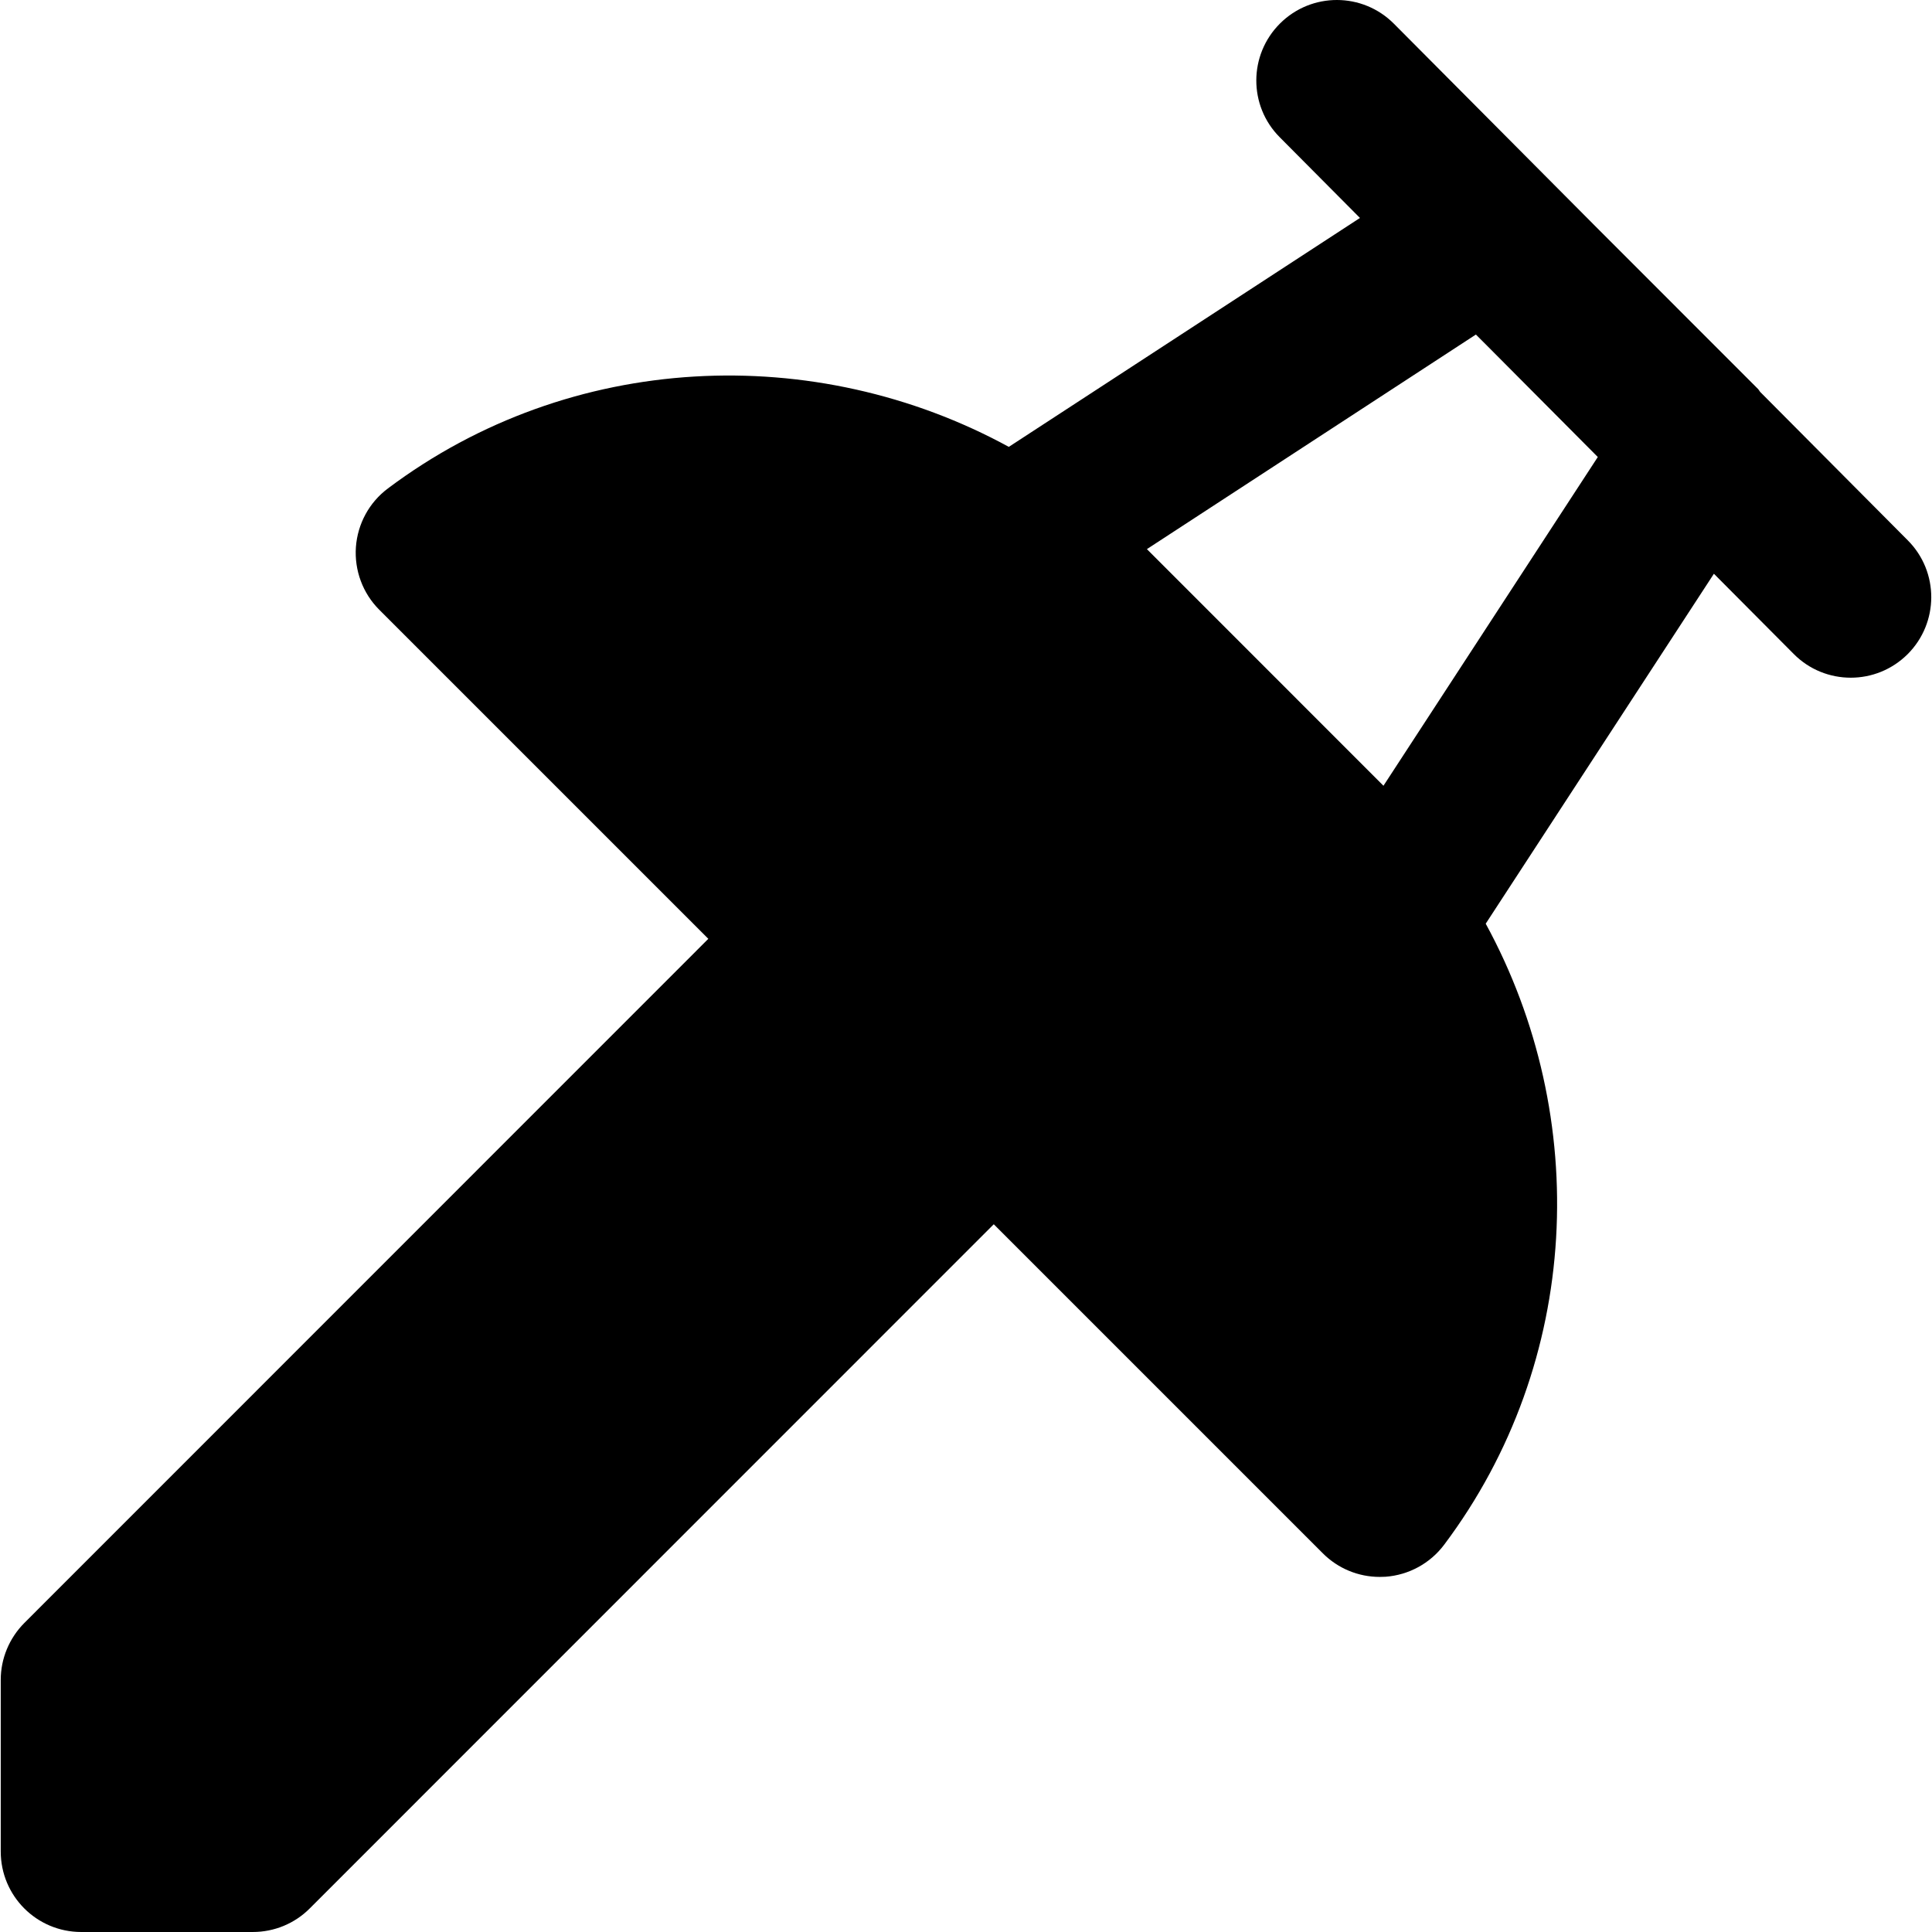 <?xml version="1.0" encoding="iso-8859-1"?>
<!-- Generator: Adobe Illustrator 19.0.0, SVG Export Plug-In . SVG Version: 6.00 Build 0)  -->
<svg version="1.1" id="Layer_1" xmlns="http://www.w3.org/2000/svg" xmlns:xlink="http://www.w3.org/1999/xlink" x="0px" y="0px"
	 viewBox="0 0 511.891 511.891" style="enable-background:new 0 0 511.891 511.891;" xml:space="preserve">
<g>
	<g>
		<path d="M505.497,143.187l-39.147-39.36c-0.213-0.235-0.32-0.533-0.555-0.768l-43.179-43.2L369.327,6.291
			c-8.32-8.363-21.824-8.384-30.165-0.085c-8.363,8.32-8.405,21.824-0.085,30.165l21.248,21.376l-93.035,60.651
			c-51.285-27.968-116.011-25.387-164.501,11.008c-4.971,3.712-8.043,9.387-8.491,15.552c-0.427,6.165,1.813,12.224,6.187,16.597
			l87.189,87.189L6.447,430.013c-3.989,4.011-6.251,9.429-6.251,15.083v45.461c0,11.797,9.536,21.333,21.333,21.333h45.461
			c5.675,0,11.093-2.24,15.083-6.251L263.3,324.371l87.189,87.189c4.032,4.032,9.429,6.251,15.083,6.251
			c0.512,0,1.003-0.021,1.515-0.043c6.165-0.448,11.84-3.541,15.552-8.491c36.416-48.533,38.997-113.259,11.008-164.544
			l60.459-92.715l21.141,21.248c4.16,4.203,9.643,6.293,15.125,6.293c5.44,0,10.859-2.069,15.04-6.208
			C513.753,165.032,513.796,151.528,505.497,143.187z M366.553,208.189l-62.677-62.699l87.168-56.853l2.923,2.923l29.376,29.525
			L366.553,208.189z"/>
	</g>
</g>
<g>
</g>
<g>
</g>
<g>
</g>
<g>
</g>
<g>
</g>
<g>
</g>
<g>
</g>
<g>
</g>
<g>
</g>
<g>
</g>
<g>
</g>
<g>
</g>
<g>
</g>
<g>
</g>
<g>
</g>
</svg>
